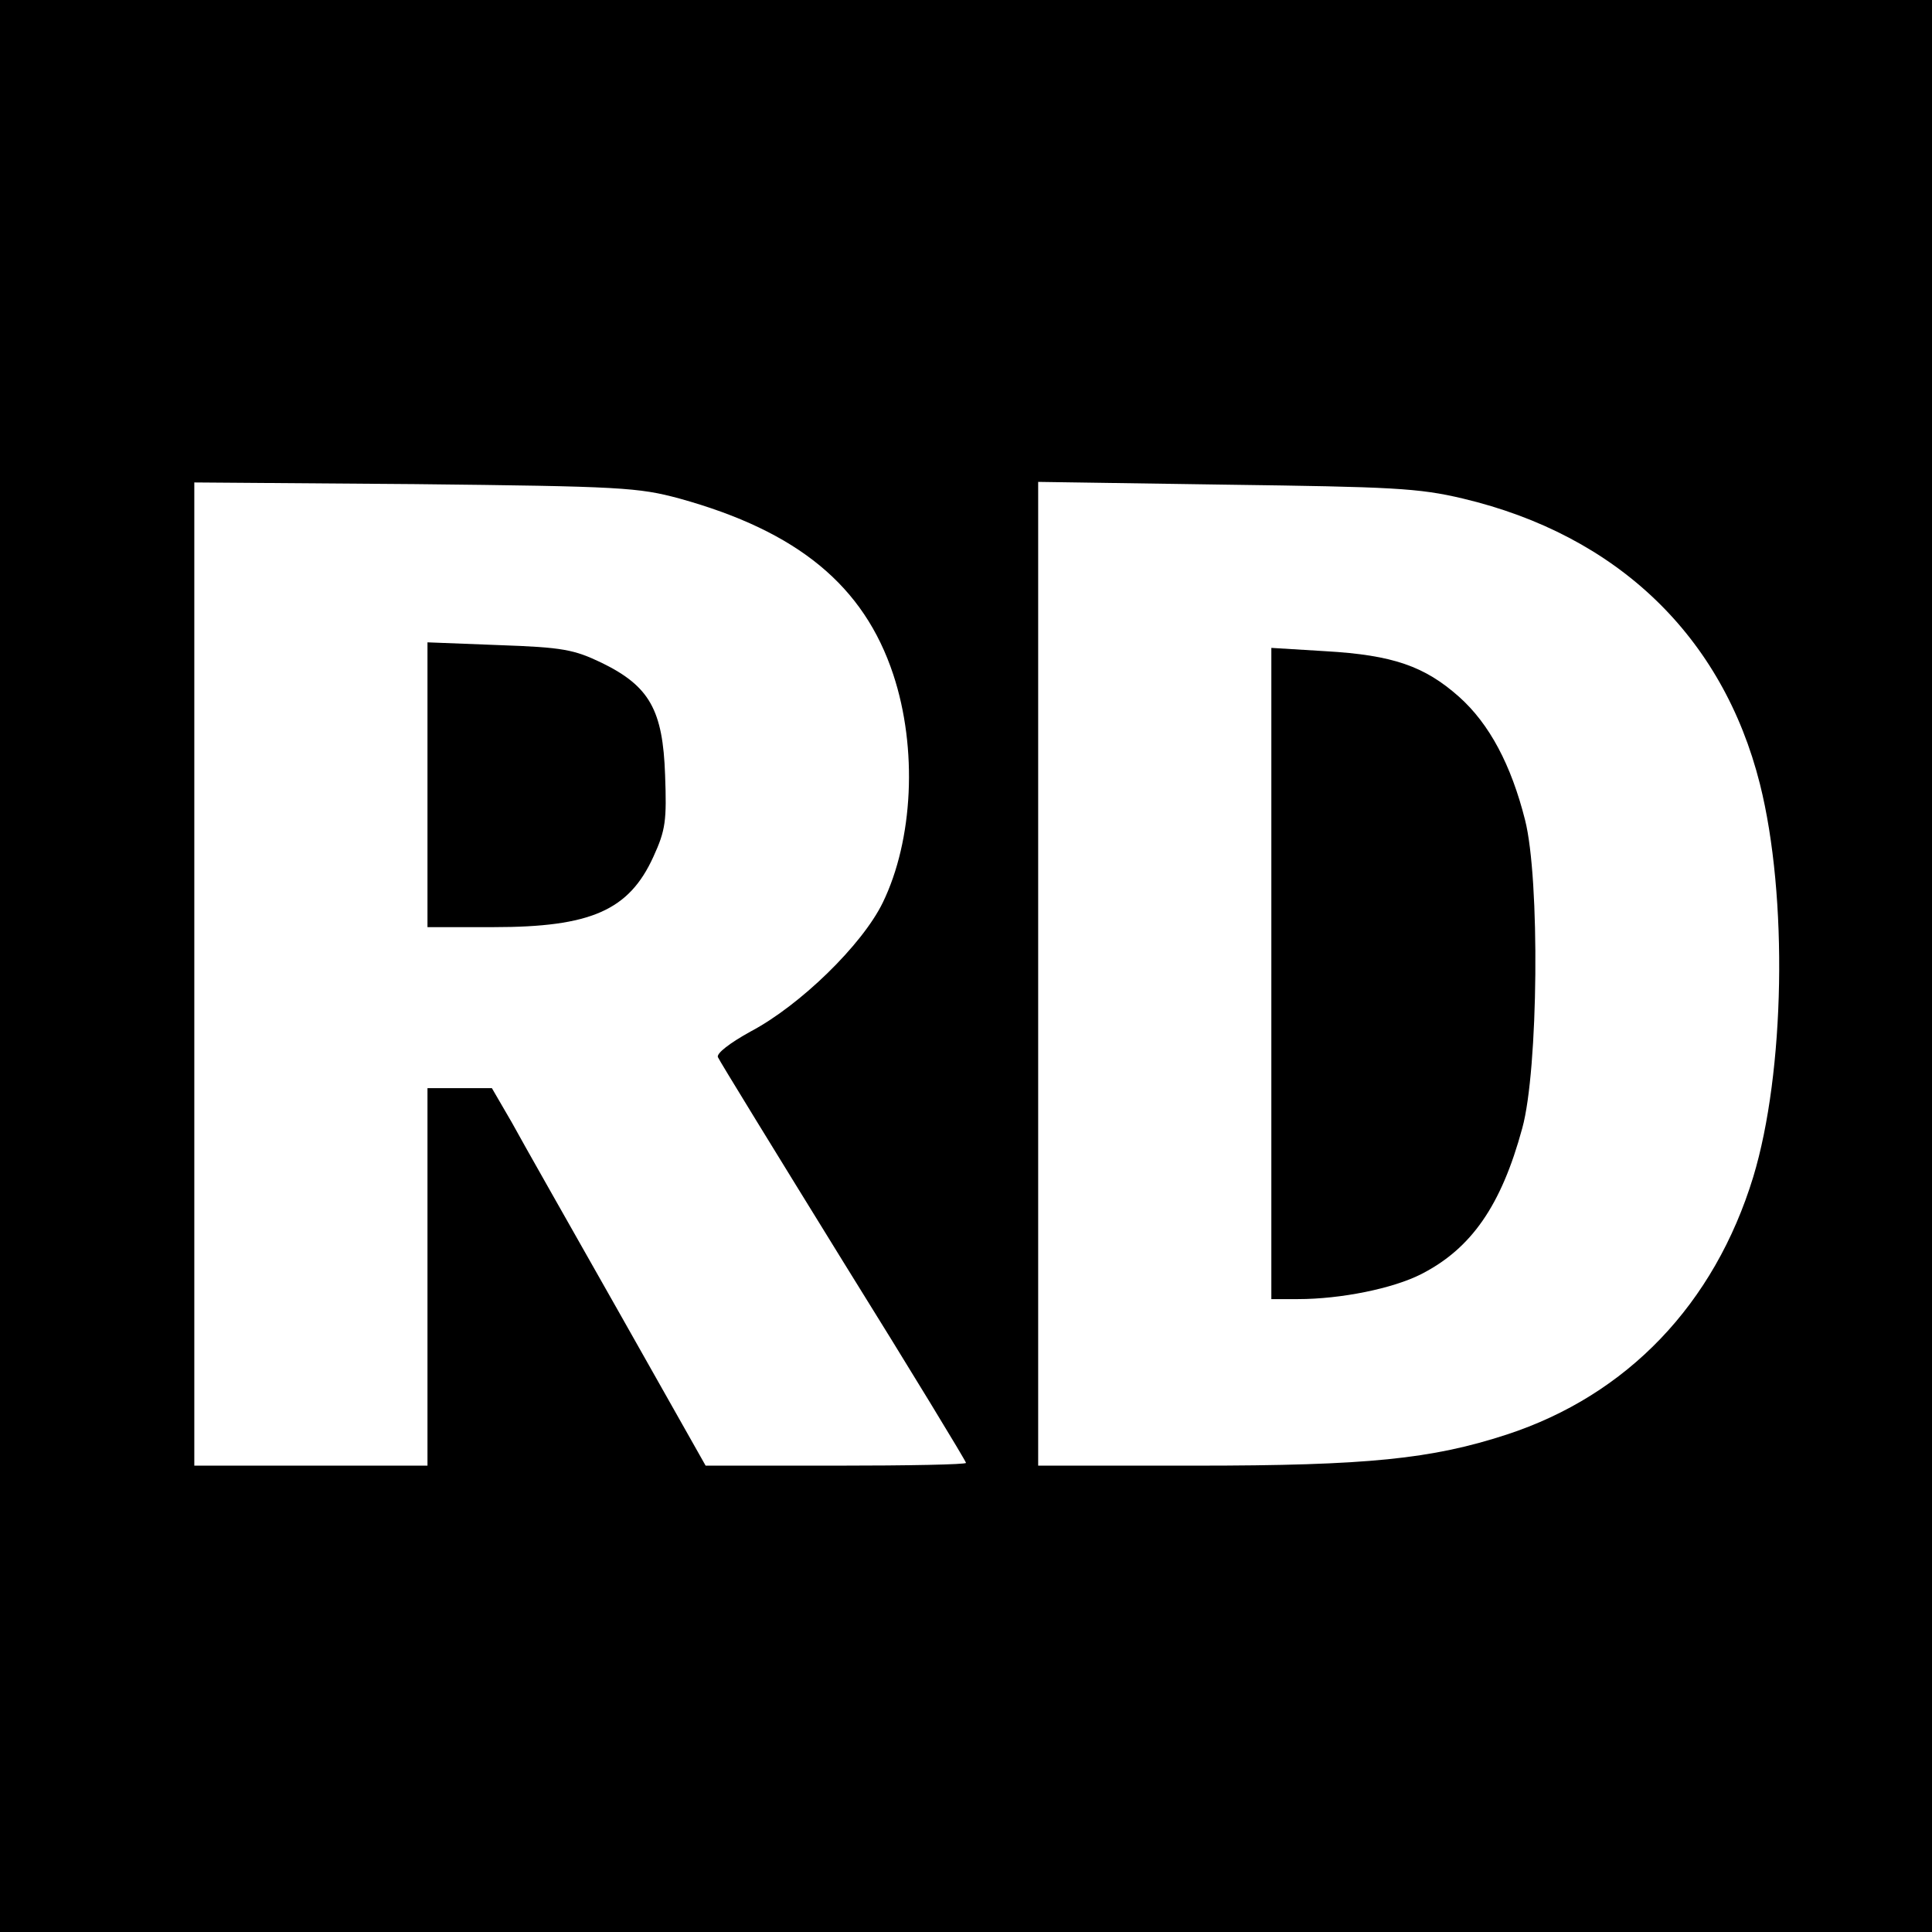 <?xml version="1.0" standalone="no"?>
<!DOCTYPE svg PUBLIC "-//W3C//DTD SVG 20010904//EN"
 "http://www.w3.org/TR/2001/REC-SVG-20010904/DTD/svg10.dtd">
<svg version="1.0" xmlns="http://www.w3.org/2000/svg"
 width="348pt" height="348pt" viewBox="0 0 348 348"
 preserveAspectRatio="xMidYMid meet">
<g transform="translate(0,348) scale(0.1,-0.1)"
fill="#000000" stroke="none">
<path d="M0 1740 l0 -1740 1740 0 1740 0 0 1740 0 1740 -1740 0 -1740 0 0
-1740z m1224 842 c213 -59 332 -157 385 -317 44 -133 36 -298 -19 -411 -37
-76 -149 -185 -238 -232 -38 -21 -61 -39 -59 -46 3 -7 105 -173 226 -369 122
-196 221 -359 221 -362 0 -3 -105 -5 -234 -5 l-235 0 -157 278 c-86 152 -173
305 -192 340 l-36 62 -58 0 -58 0 0 -340 0 -340 -210 0 -210 0 0 886 0 885
398 -3 c371 -4 402 -6 476 -26z m1411 0 c278 -66 468 -248 535 -514 51 -203
45 -520 -12 -708 -70 -229 -227 -393 -444 -464 -135 -44 -250 -56 -561 -56
l-283 0 0 886 0 886 338 -5 c299 -4 347 -6 427 -25z"/>
<path d="M770 2066 l0 -256 119 0 c175 0 244 30 288 127 22 48 24 65 21 147
-4 117 -28 160 -114 202 -50 24 -70 28 -185 32 l-129 5 0 -257z"/>
<path d="M2290 1726 l0 -586 48 0 c77 0 171 19 222 45 90 46 144 123 182 263
29 105 32 449 5 555 -25 99 -64 173 -119 222 -62 55 -119 75 -240 82 l-98 6 0
-587z"/>
</g>
</svg>
